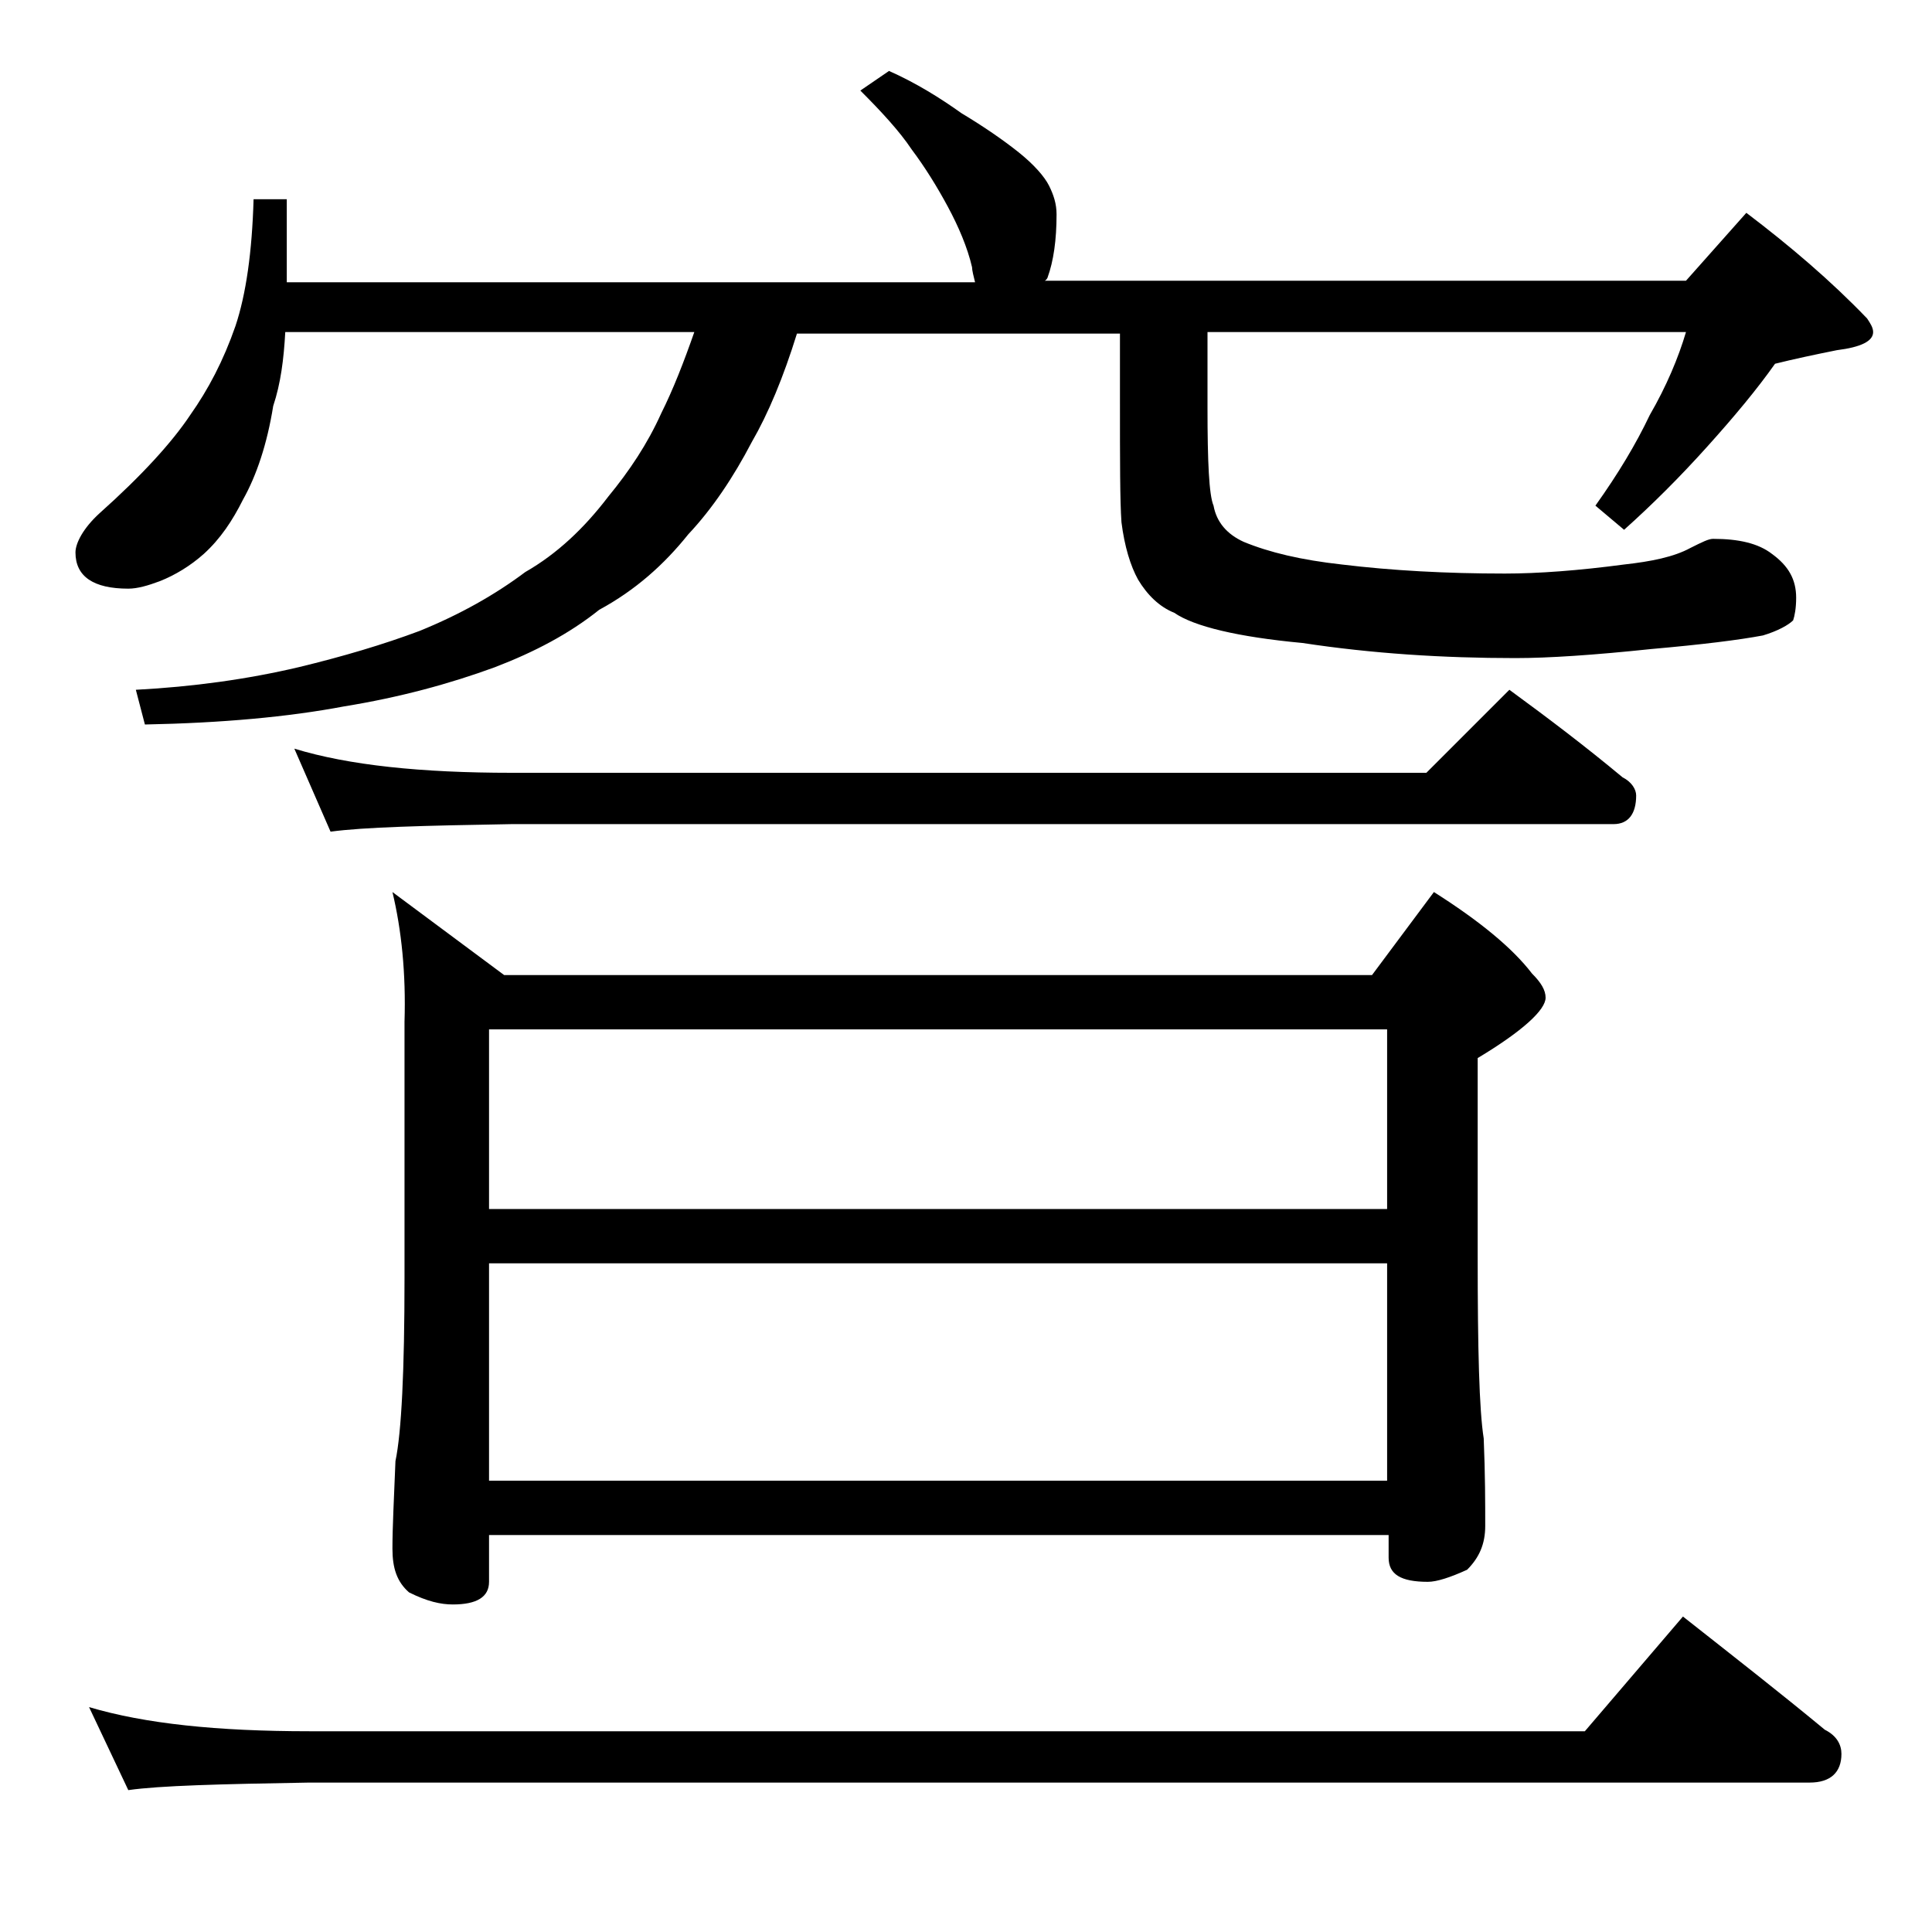 <?xml version="1.0" encoding="utf-8"?>
<!-- Generator: Adobe Illustrator 18.0.0, SVG Export Plug-In . SVG Version: 6.00 Build 0)  -->
<!DOCTYPE svg PUBLIC "-//W3C//DTD SVG 1.1//EN" "http://www.w3.org/Graphics/SVG/1.1/DTD/svg11.dtd">
<svg version="1.1" id="Layer_1" xmlns="http://www.w3.org/2000/svg" xmlns:xlink="http://www.w3.org/1999/xlink" x="0px" y="0px"
	 viewBox="0 0 128 128" enable-background="new 0 0 128 128" xml:space="preserve">
<path d="M58.9,4.7c1.8,0.8,3.4,1.8,4.8,2.8c1.5,0.9,2.8,1.8,3.8,2.6c1,0.8,1.7,1.6,2,2.2c0.3,0.6,0.5,1.2,0.5,1.9
	c0,1.7-0.2,3.1-0.6,4.2c-0.1,0.2-0.2,0.2-0.2,0.2h42.5l4-4.5c2.9,2.2,5.6,4.5,8,7c0.2,0.3,0.4,0.6,0.4,0.9c0,0.6-0.8,1-2.4,1.2
	c-1.5,0.3-2.9,0.6-4.1,0.9c-1.2,1.7-2.7,3.5-4.5,5.5c-1.8,2-3.6,3.8-5.5,5.5l-1.9-1.6c1.5-2.1,2.7-4.1,3.6-6
	c1.1-1.9,1.9-3.8,2.4-5.5H80v5c0,3.6,0.1,5.8,0.4,6.5c0.2,1.1,0.9,1.9,2,2.4c1.7,0.7,3.8,1.2,6.5,1.5c3.3,0.4,6.9,0.6,10.8,0.6
	c2.2,0,4.9-0.2,7.9-0.6c1.8-0.2,3.3-0.5,4.4-1.1c0.8-0.4,1.2-0.6,1.5-0.6c1.7,0,3,0.3,3.9,1c1.1,0.8,1.6,1.7,1.6,2.9
	c0,0.7-0.1,1.2-0.2,1.5c-0.3,0.3-1,0.7-2,1c-1.6,0.3-4,0.6-7.4,0.9c-3.8,0.4-6.8,0.6-9,0.6c-4.8,0-9.5-0.3-14.1-1
	c-4.3-0.4-7.2-1.1-8.5-2c-1-0.4-1.8-1.2-2.4-2.2c-0.5-0.9-0.9-2.2-1.1-3.8c-0.1-1.4-0.1-4.1-0.1-8v-4.5H52.8c-0.9,2.9-1.9,5.3-3,7.2
	c-1.2,2.3-2.6,4.4-4.2,6.1c-1.6,2-3.5,3.7-5.9,5c-2,1.6-4.3,2.8-6.9,3.8c-3,1.1-6.3,2-10,2.6c-3.7,0.7-8.1,1.1-13.2,1.2L9,45.7
	c3.8-0.2,7.4-0.7,10.8-1.5c2.9-0.7,5.6-1.5,8-2.4c2.7-1.1,5-2.4,7-3.9c2.1-1.2,3.9-2.9,5.5-5c1.4-1.7,2.6-3.5,3.5-5.5
	c0.8-1.6,1.5-3.4,2.2-5.4H18.9c-0.1,1.8-0.3,3.4-0.8,4.9c-0.4,2.5-1.1,4.6-2,6.2c-0.7,1.4-1.5,2.6-2.6,3.6c-0.9,0.8-1.9,1.4-2.9,1.8
	c-0.8,0.3-1.5,0.5-2.1,0.5c-2.3,0-3.5-0.8-3.5-2.4C5,36,5.5,35,6.6,34c2.8-2.5,4.8-4.7,6-6.5c1.2-1.7,2.2-3.6,3-5.9
	c0.7-2.1,1.1-4.9,1.2-8.4H19v5.5h45.6c-0.1-0.4-0.2-0.8-0.2-1c-0.3-1.3-0.9-2.7-1.6-4c-0.7-1.3-1.5-2.6-2.4-3.8
	c-0.8-1.2-2-2.5-3.4-3.9L58.9,4.7z M5.9,113.1c3.7,1.1,8.5,1.6,14.6,1.6H105l6.5-7.6c3.3,2.6,6.5,5.1,9.4,7.5c0.8,0.4,1.1,1,1.1,1.6
	c0,1.2-0.7,1.9-2.1,1.9H20.5c-5.9,0.1-9.9,0.2-12,0.5L5.9,113.1z M19.5,49.6c3.6,1.1,8.4,1.6,14.4,1.6h60.6l5.5-5.5
	c2.6,1.9,5.1,3.8,7.5,5.8c0.6,0.3,0.9,0.8,0.9,1.2c0,1.2-0.5,1.9-1.5,1.9h-73c-5.8,0.1-9.8,0.2-12,0.5L19.5,49.6z M26,59.1l7.4,5.5
	h57.5l4.1-5.5c3,1.9,5.2,3.7,6.5,5.4c0.6,0.6,0.9,1.1,0.9,1.6c0,0.8-1.5,2.2-4.5,4v13.1c0,6.2,0.1,10.2,0.4,12.1
	c0.1,2.4,0.1,4.3,0.1,5.8c0,1.2-0.4,2.1-1.2,2.9c-1.1,0.5-2,0.8-2.6,0.8c-1.8,0-2.6-0.5-2.6-1.6v-1.5H32.4v3.1c0,1-0.8,1.5-2.4,1.5
	c-0.8,0-1.7-0.2-2.9-0.8c-0.8-0.7-1.1-1.6-1.1-2.9c0-1.4,0.1-3.3,0.2-5.8c0.4-1.9,0.6-6,0.6-12.1v-17C26.9,64.5,26.6,61.6,26,59.1z
	 M32.4,80.1h59.5V68.2H32.4V80.1z M32.4,98.1h59.5V83.7H32.4V98.1z"/>
</svg>
